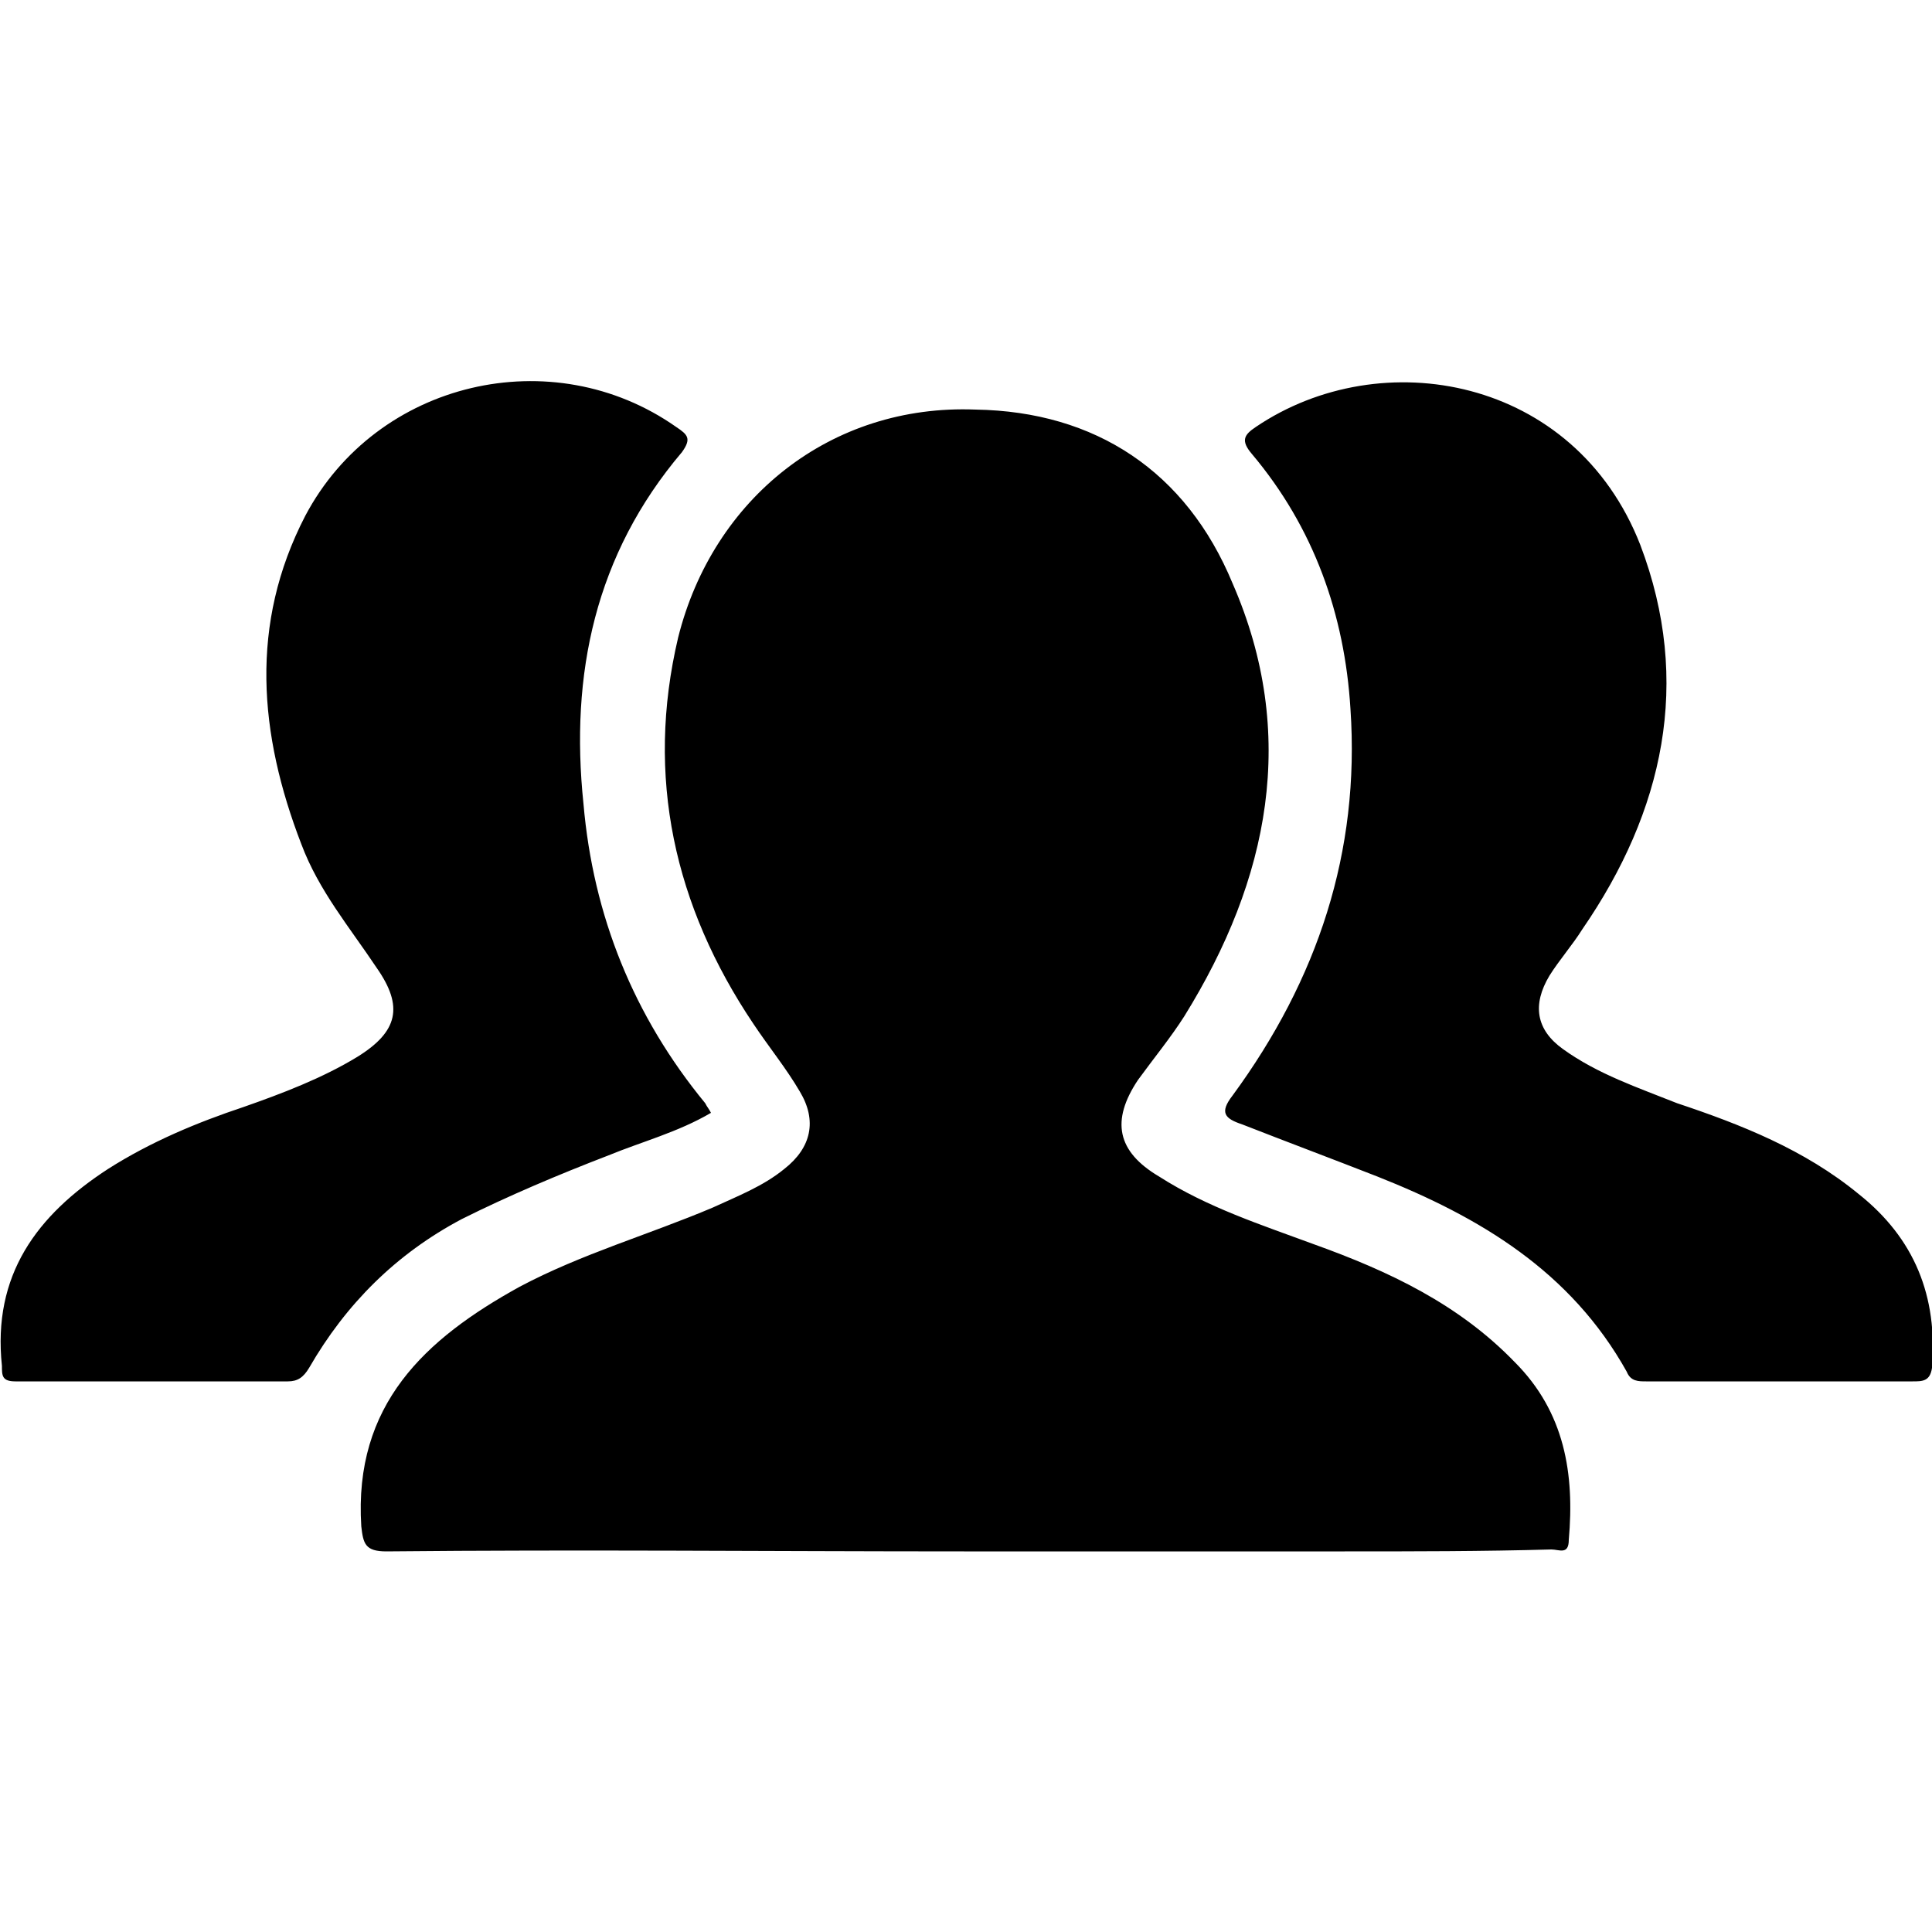 <svg width="64" height="64" viewBox="0 0 1000 1000" xmlns="http://www.w3.org/2000/svg"><path d="M499 803c-100 0-199-1-299 0-11 0-12-4-13-13-4-63 33-97 82-124 32-17 67-27 100-41 13-6 26-11 37-20 14-11 17-25 8-40-7-12-16-23-24-35-41-61-56-128-39-200 18-72 79-121 154-118 62 1 109 32 133 90 34 78 19 153-25 224-7 11-16 22-24 33-14 21-11 37 11 50 25 16 53 25 80 35 39 14 75 31 104 61 26 26 31 58 28 92 0 8-5 5-9 5-36 1-71 1-107 1H499zm421-88h-68c-4 0-8 0-10-5-29-52-76-80-129-101-23-9-47-18-70-27-9-3-12-6-5-15 44-60 66-126 61-200-3-49-19-94-51-132-6-7-4-10 2-14 65-44 165-26 199 61 27 71 12 138-30 199-5 8-12 16-17 24-9 15-7 28 7 38 18 13 39 20 59 28 33 11 66 24 94 47 29 23 41 53 38 90-1 7-5 7-10 7h-70zM368 576c-17 10-36 15-53 22-26 10-52 21-76 33-34 18-60 44-79 77-3 5-6 7-11 7H8c-7 0-7-3-7-8-5-47 18-78 55-102 22-14 46-24 70-32 20-7 41-15 59-26 21-13 24-26 10-46-14-21-30-40-39-64-22-57-27-114 2-170 37-70 128-91 192-46 6 4 8 6 3 13-45 53-58 115-51 182 5 58 26 110 63 155 1 2 2 3 3 5z"/></svg>